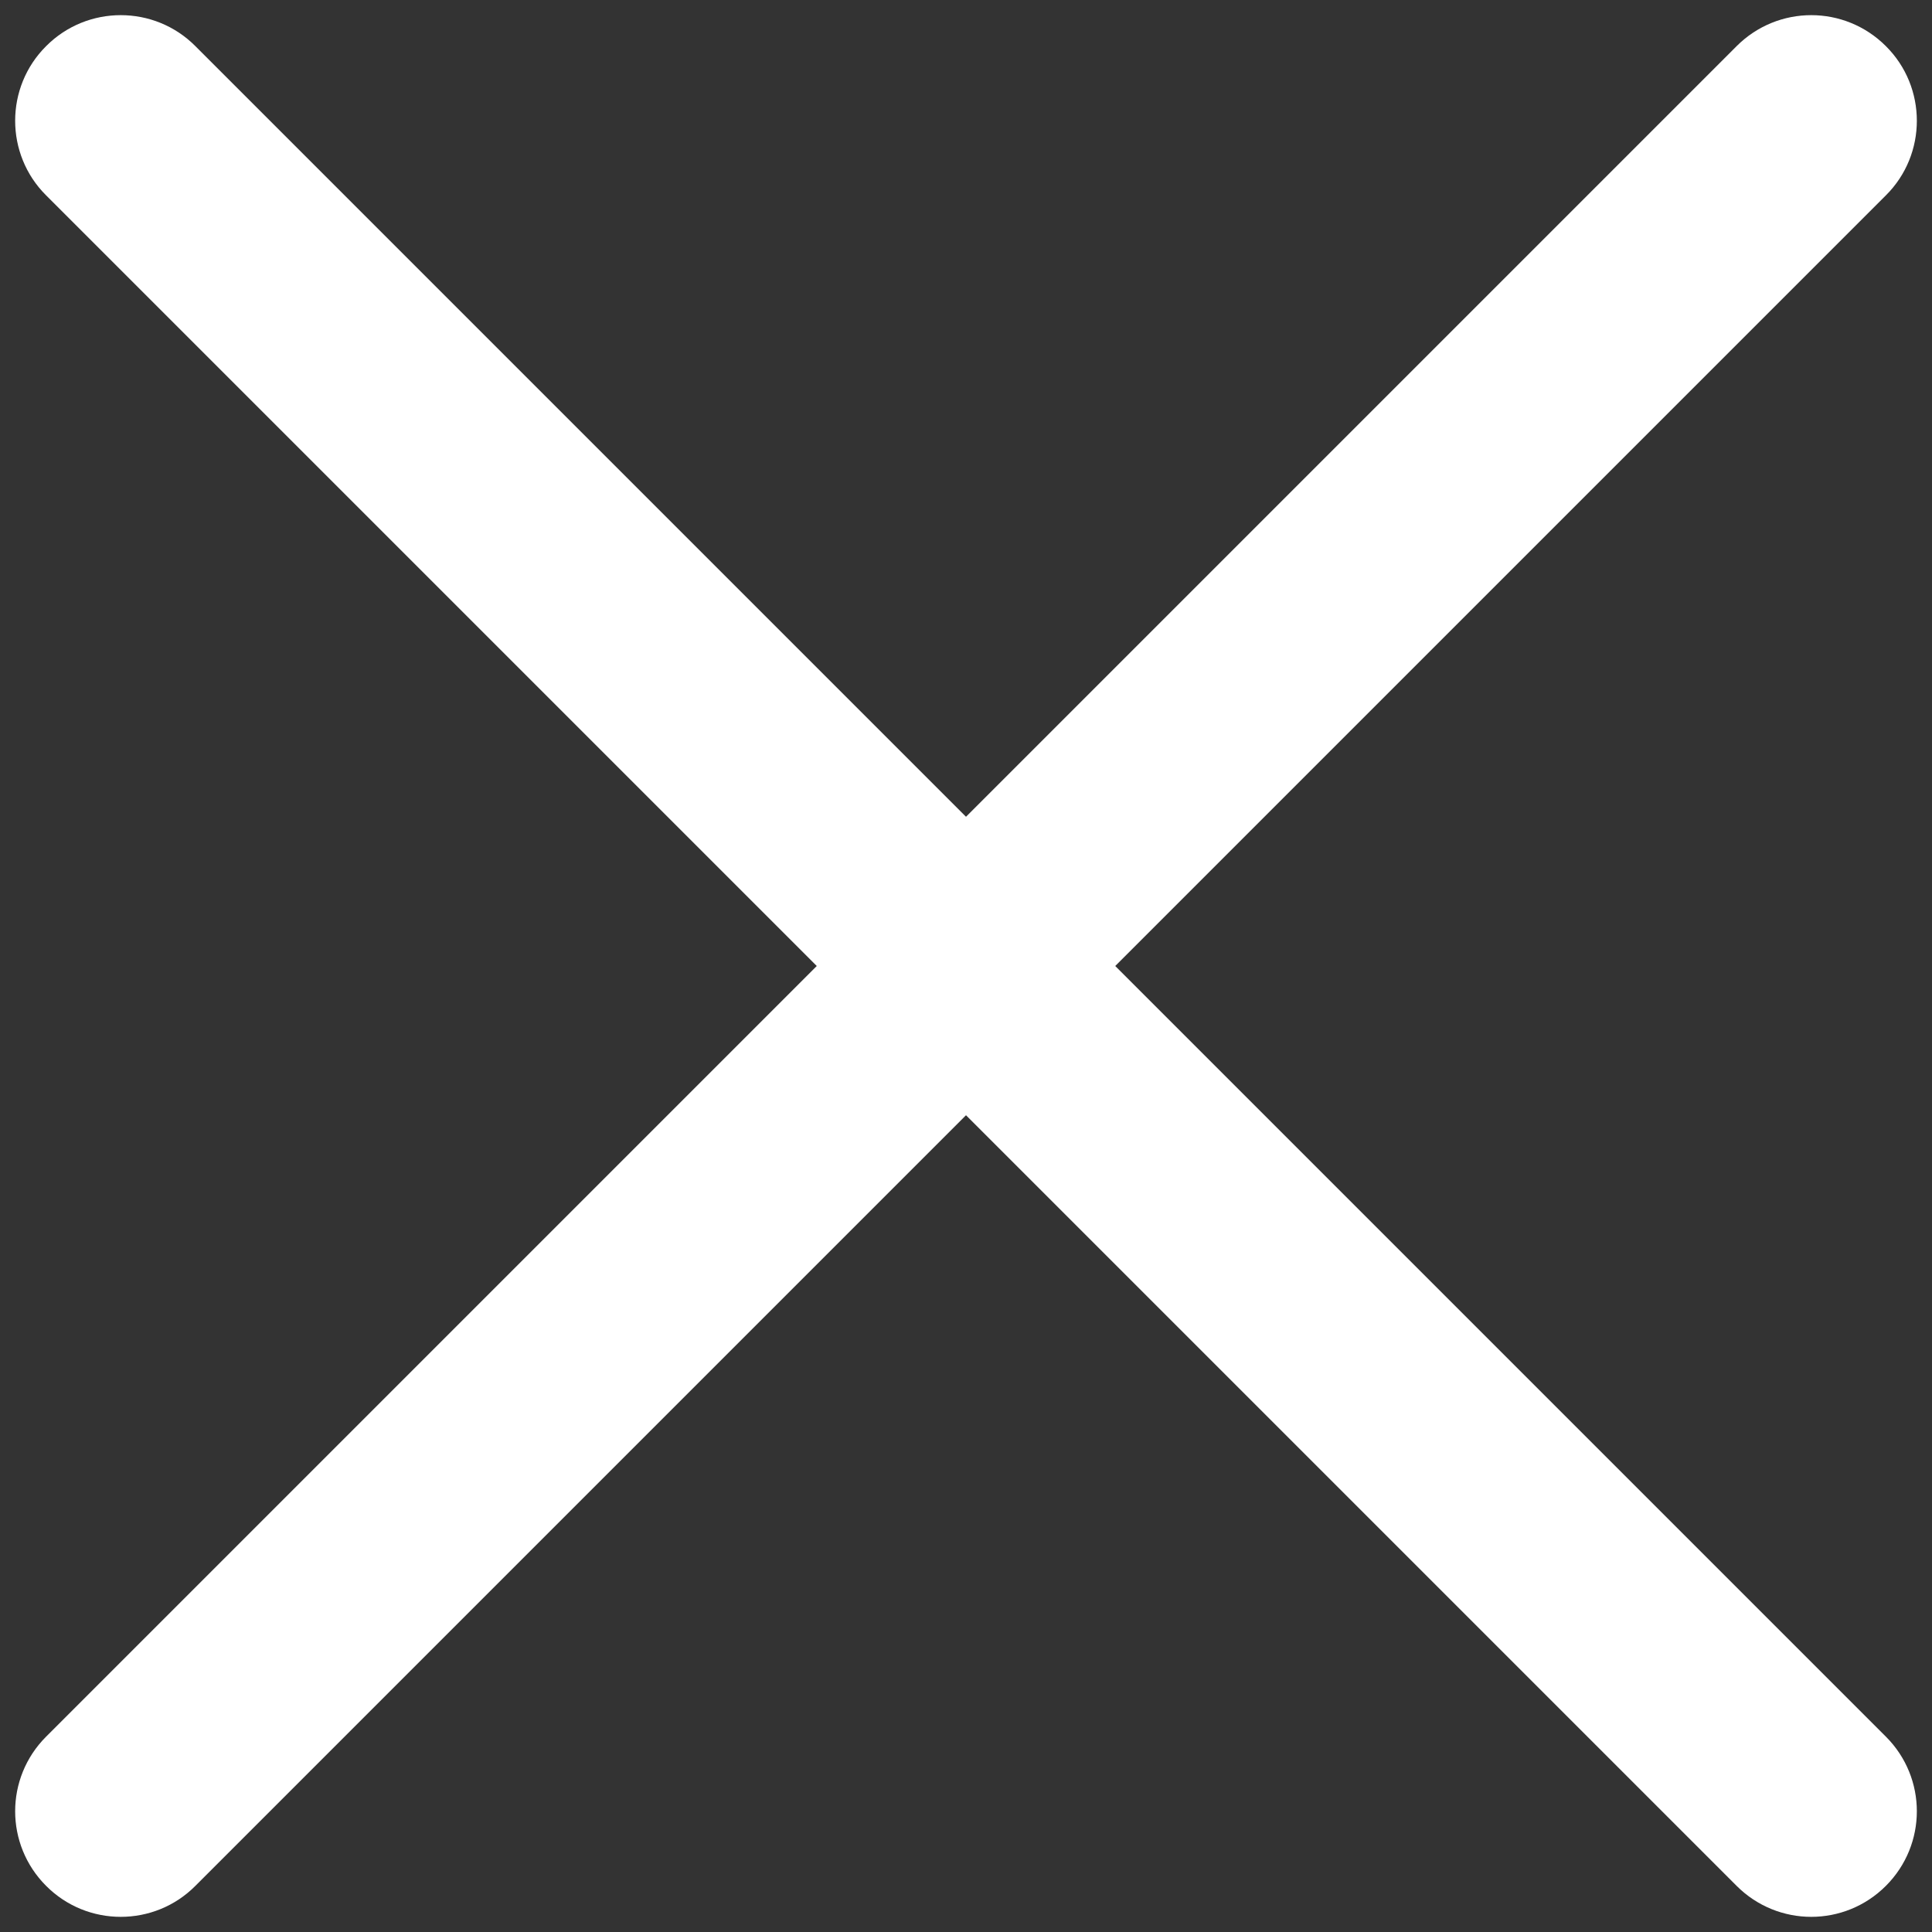 <svg width="8" height="8" viewBox="0 0 8 8" fill="none" xmlns="http://www.w3.org/2000/svg">
<rect x="0" y="0" width="8" height="8" fill="#333333" stroke="none"/>
<path fill-rule="evenodd" clip-rule="evenodd" d="M0.191 0.191C0.361 0.02 0.639 0.02 0.809 0.191L7.809 7.191C7.98 7.362 7.98 7.638 7.809 7.809C7.638 7.98 7.362 7.98 7.191 7.809L0.191 0.809C0.02 0.639 0.02 0.361 0.191 0.191Z" fill="#fff"/>
<path fill-rule="evenodd" clip-rule="evenodd" d="M7.809 0.191C7.98 0.361 7.98 0.639 7.809 0.809L0.809 7.809C0.639 7.98 0.361 7.98 0.191 7.809C0.02 7.638 0.02 7.362 0.191 7.191L7.191 0.191C7.362 0.02 7.638 0.02 7.809 0.191Z" fill="#fff"/>
</svg>

